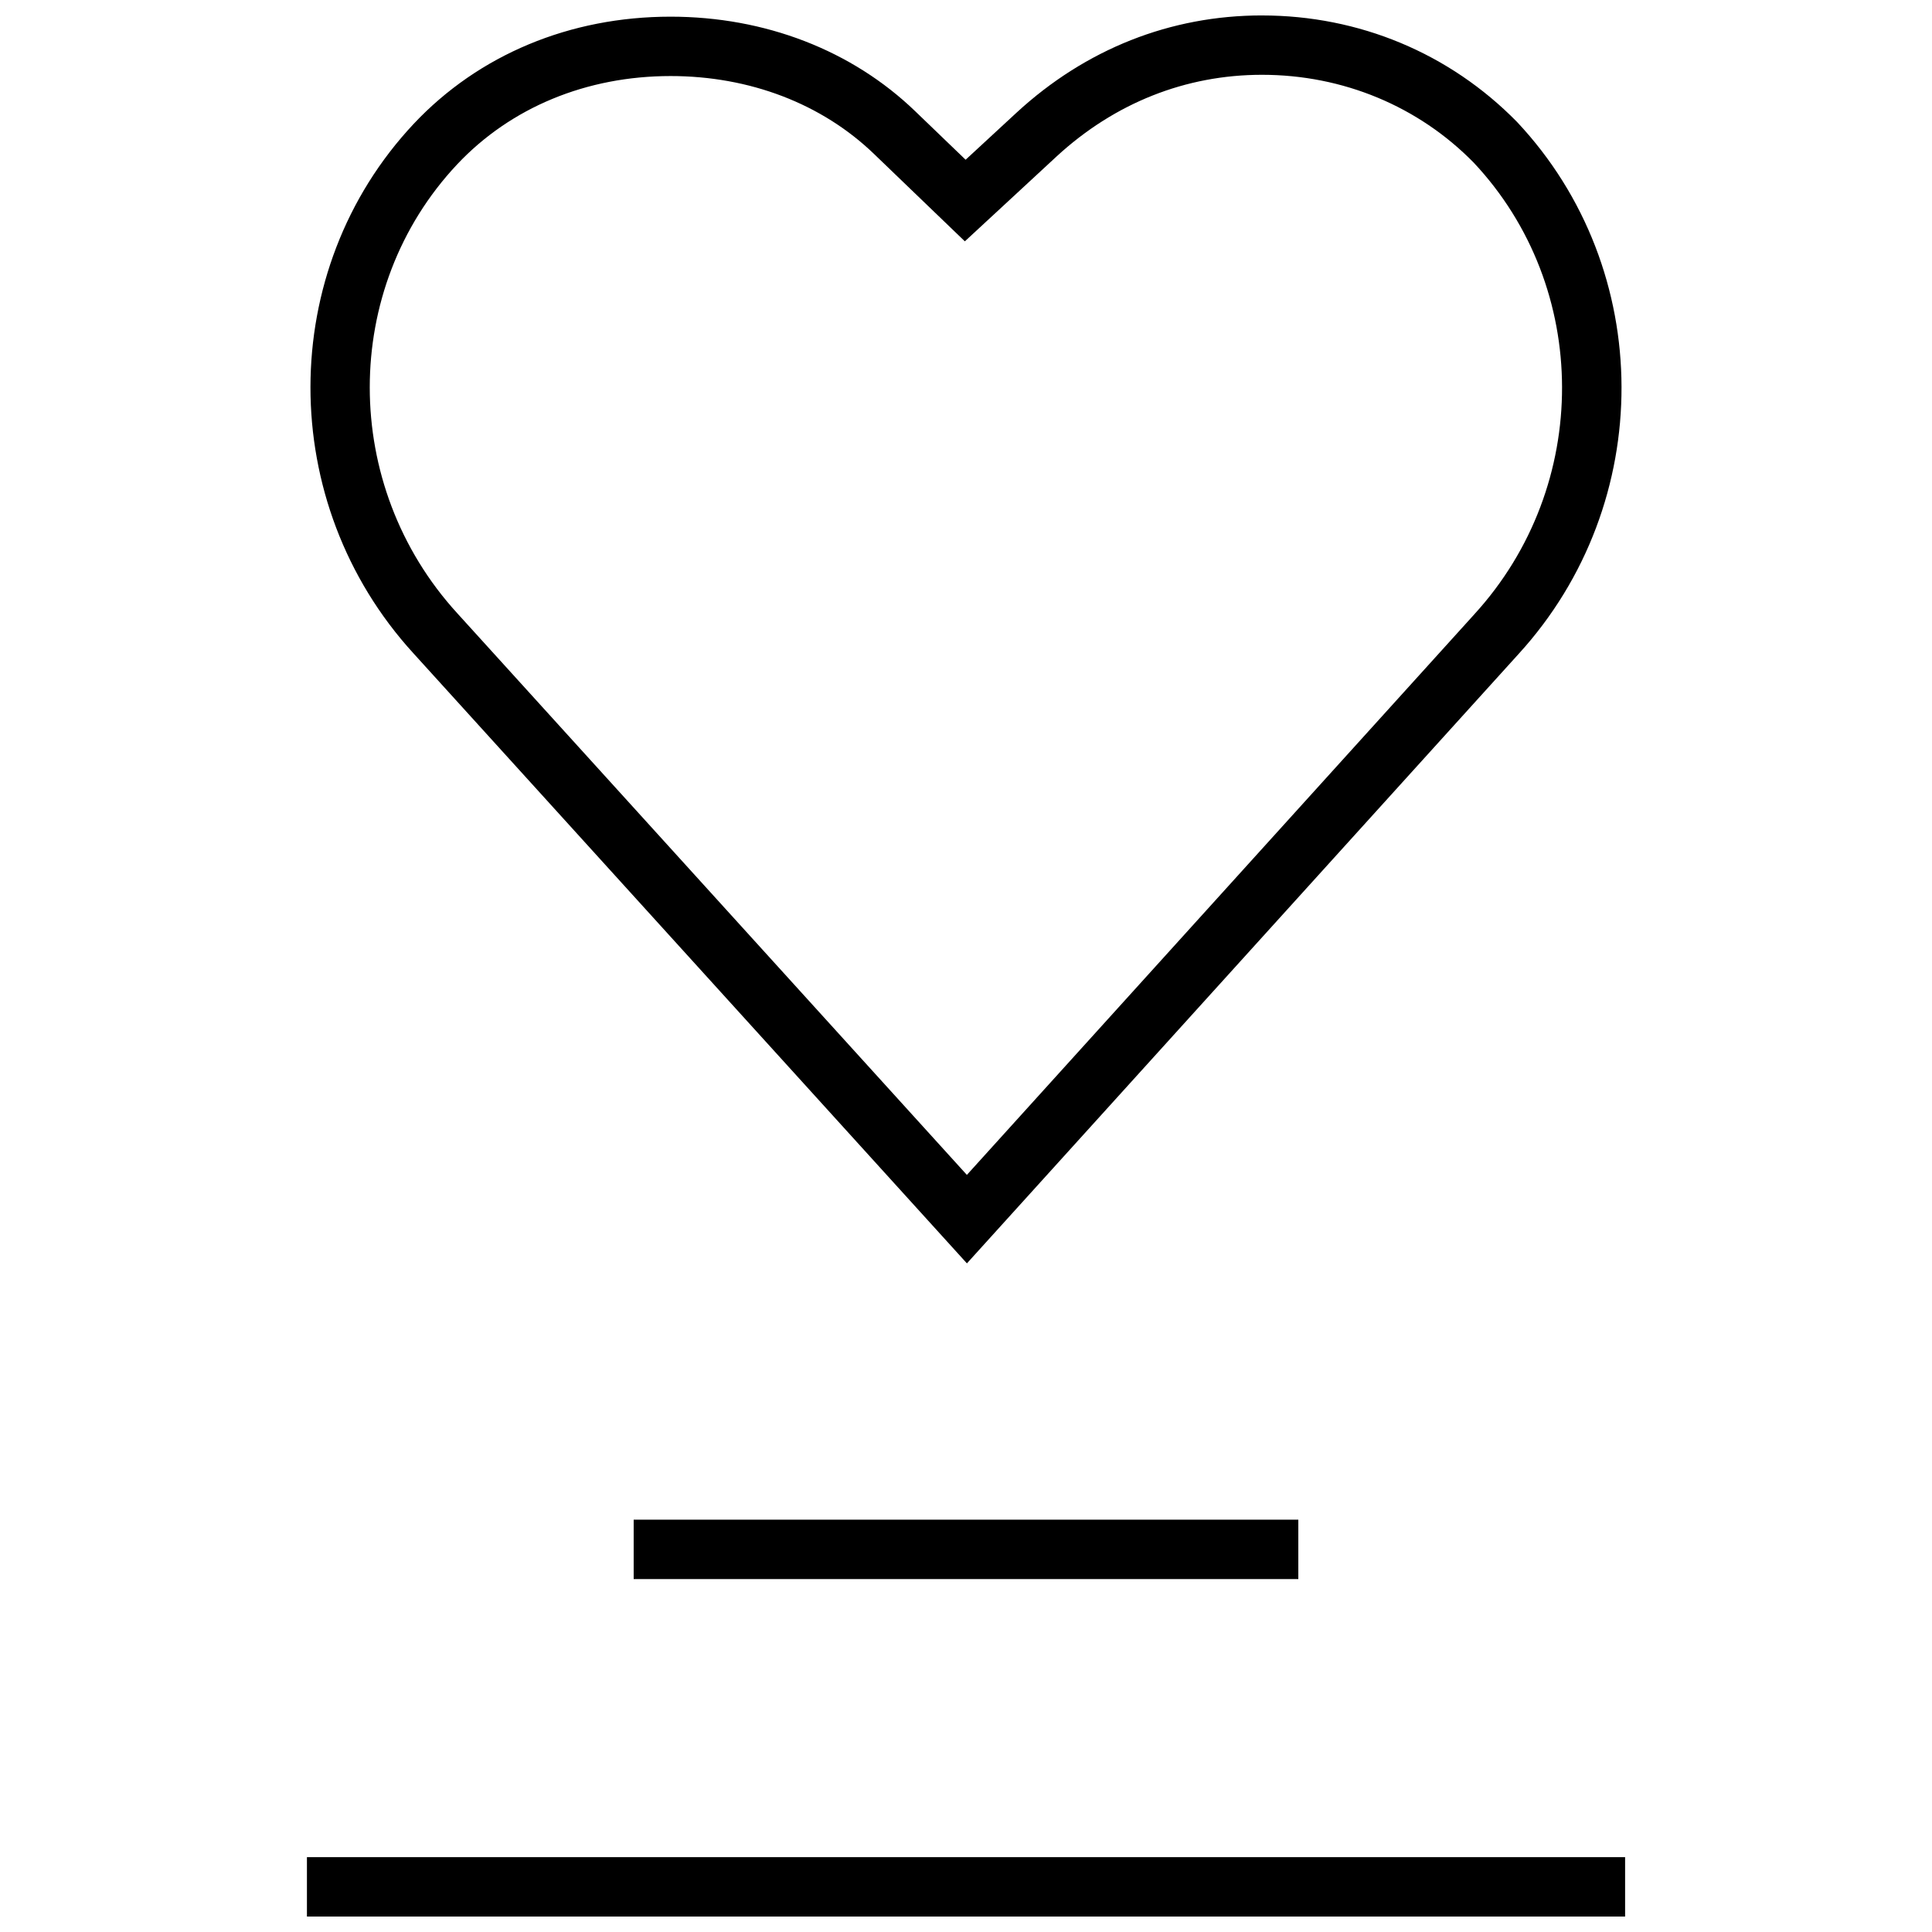 <?xml version="1.0" encoding="UTF-8"?>
<!-- Uploaded to: SVG Repo, www.svgrepo.com, Generator: SVG Repo Mixer Tools -->
<svg width="800px" height="800px" version="1.1" viewBox="144 144 512 512" xmlns="http://www.w3.org/2000/svg">
 <defs>
  <clipPath id="b">
   <path d="m225 636h350v15.902h-350z"/>
  </clipPath>
  <clipPath id="a">
   <path d="m226 148.09h348v330.91h-348z"/>
  </clipPath>
 </defs>
 <path d="m311.93 546.73h176.14v15.742h-176.14z"/>
 <g clip-path="url(#b)">
  <path d="m225.34 636.16h349.33v15.742h-349.33z"/>
 </g>
 <g clip-path="url(#a)">
  <path d="m478.43 148.09c-24.23 0-46.711 8.895-65.008 25.742l-13.523 12.5-13.336-12.832c-16.766-16.168-39.816-25.082-64.867-25.082-26.656 0-50.82 10.078-68.047 28.387-36.457 38.828-36.504 100.46-0.105 140.31l146.7 161.69 146.2-161.5c36.496-39.957 36.383-101.82-0.426-141-17.852-18.199-41.848-28.211-67.59-28.211zm56.332 158.65-134.53 148.62-135.07-148.86c-30.891-33.82-30.891-86.059-0.031-118.92 14.219-15.113 34.305-23.426 56.586-23.426 20.957 0 40.102 7.336 53.938 20.672l13.336 12.832 10.707 10.297 10.895-10.078 13.488-12.484c15.352-14.105 34.133-21.57 54.348-21.57 21.477 0 41.469 8.344 56.098 23.254 31.141 33.145 31.27 85.68 0.234 119.66z"/>
 </g>
</svg>